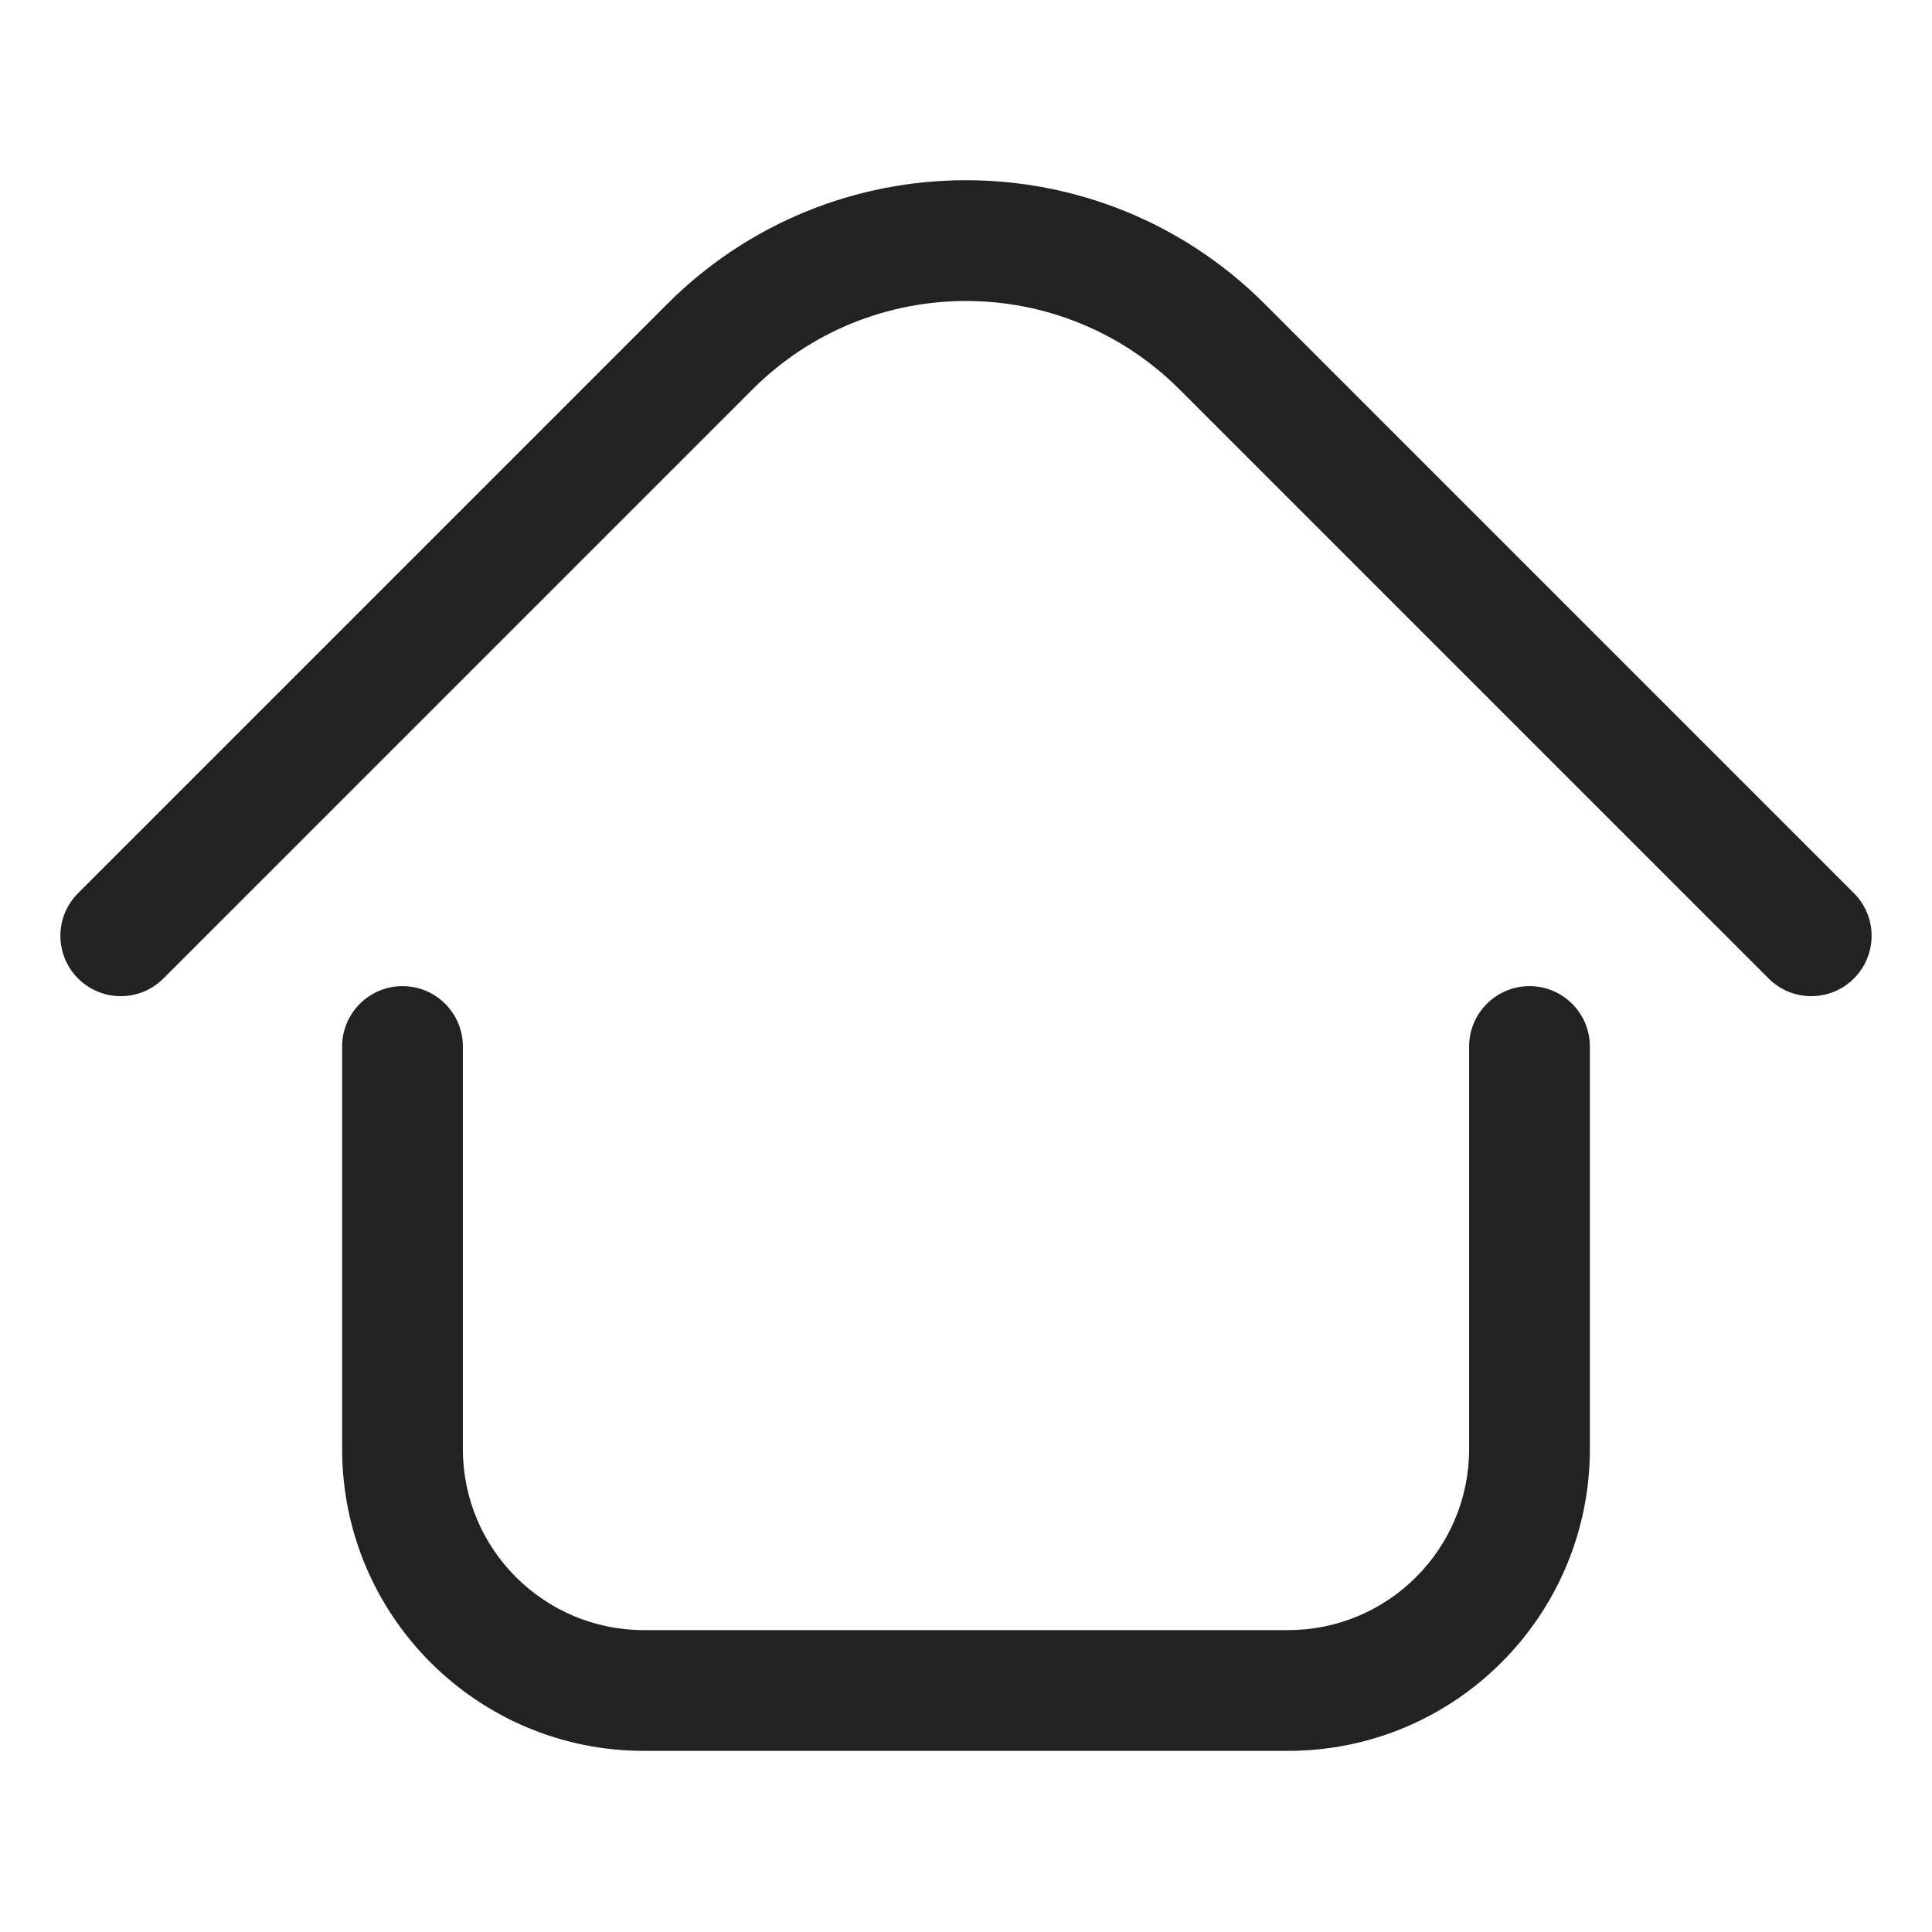 <svg width="24" height="24" viewBox="0 0 24 24" fill="none" xmlns="http://www.w3.org/2000/svg">
<path d="M9.348 4.837C10.813 3.373 13.187 3.373 14.652 4.837L21.97 12.155C22.263 12.448 22.737 12.448 23.03 12.155C23.323 11.862 23.323 11.388 23.03 11.095L15.712 3.777C13.662 1.726 10.338 1.726 8.288 3.777L0.97 11.095C0.677 11.388 0.677 11.862 0.97 12.155C1.263 12.448 1.737 12.448 2.03 12.155L9.348 4.837Z" fill="#222222"/>
<path d="M5.75 13C5.75 12.586 5.414 12.25 5 12.25C4.586 12.25 4.25 12.586 4.25 13V18C4.25 20.071 5.929 21.75 8 21.75H16C18.071 21.75 19.75 20.071 19.75 18V13C19.75 12.586 19.414 12.25 19 12.25C18.586 12.25 18.25 12.586 18.25 13V18C18.25 19.243 17.243 20.25 16 20.25H8C6.757 20.25 5.75 19.243 5.75 18V13Z" fill="#222222"/>
</svg>
